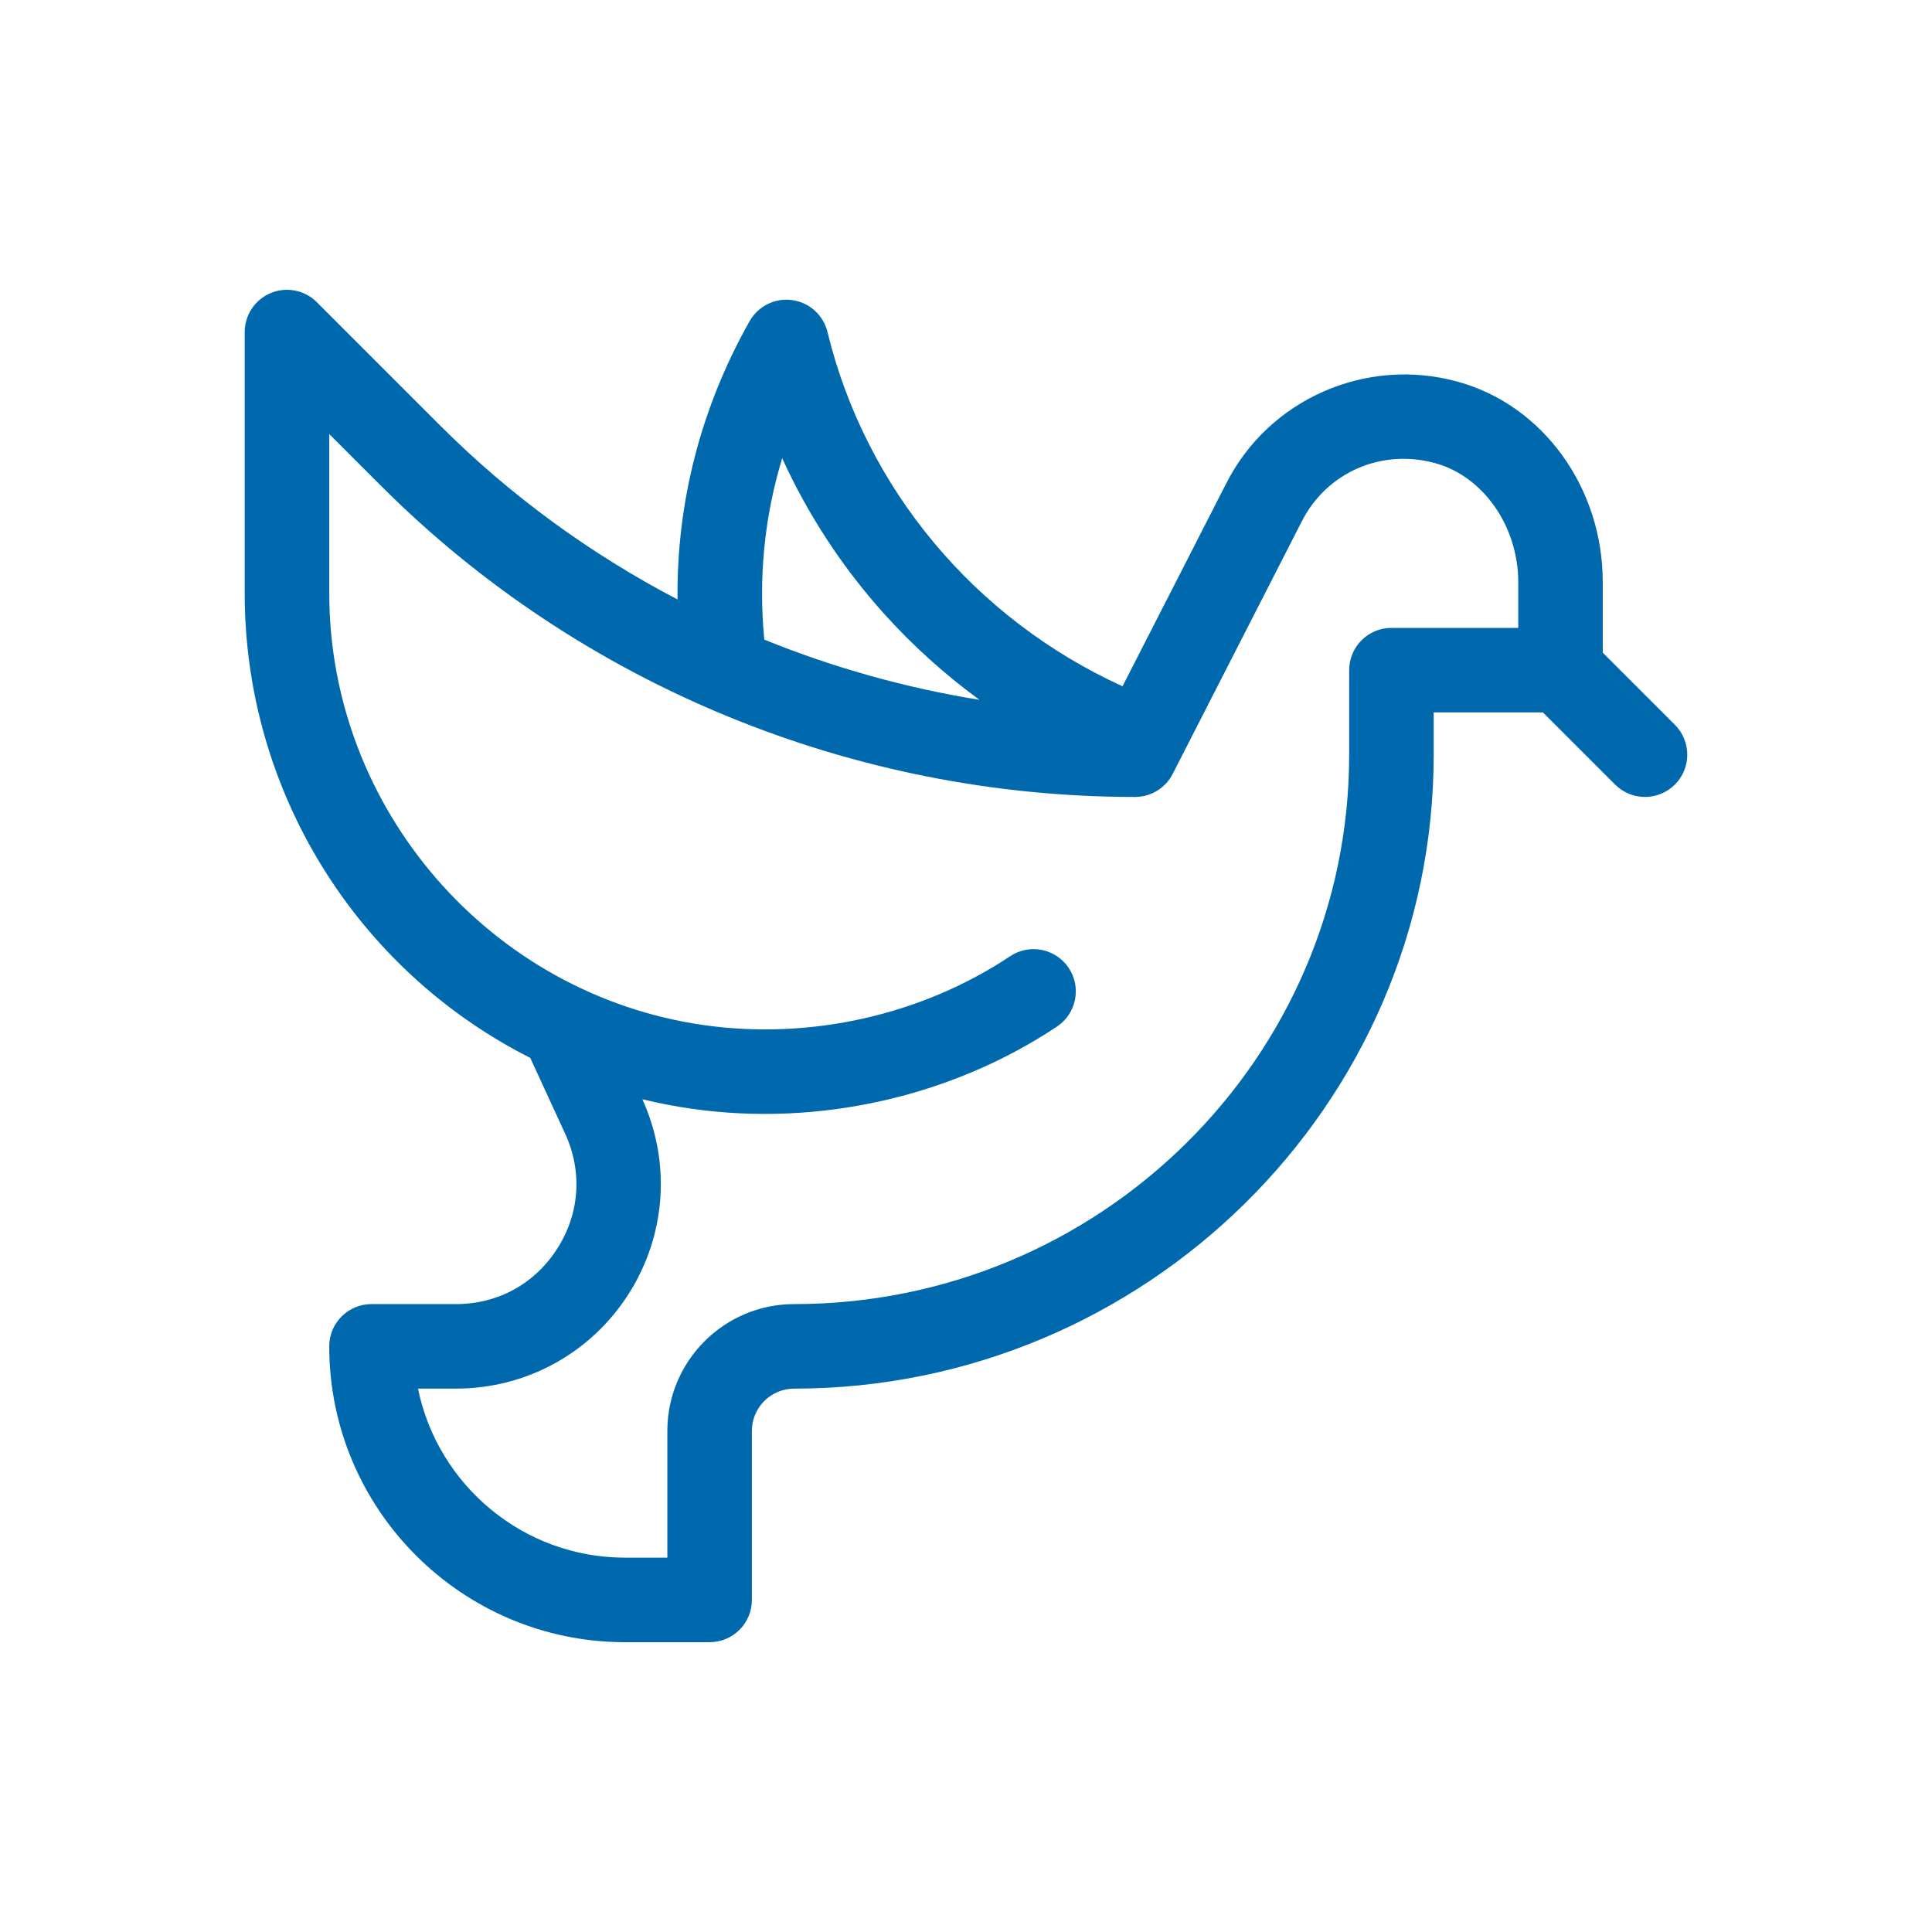 <?xml version="1.0" encoding="iso-8859-1"?>
<!-- Generator: Adobe Illustrator 22.1.0, SVG Export Plug-In . SVG Version: 6.00 Build 0)  -->
<svg version="1.1" id="Capa_1" xmlns="http://www.w3.org/2000/svg" xmlns:xlink="http://www.w3.org/1999/xlink" x="0px" y="0px"
	 viewBox="0 0 100 100" style="enable-background:new 0 0 100 100;" xml:space="preserve">
<g>
	<path style="fill:#0069AD;" d="M82.958,33.782l0-3.652c0-4.879-3.077-9.143-7.484-10.368c-4.766-1.325-9.82,0.902-12.023,5.297
		l-5.349,10.463c-7.649-3.492-13.295-10.223-15.272-18.34c-0.212-0.872-0.936-1.526-1.825-1.649
		c-0.89-0.124-1.763,0.309-2.205,1.091c-2.522,4.464-3.785,9.379-3.731,14.404c-4.501-2.352-8.652-5.37-12.262-8.98l-6.407-6.407
		c-0.626-0.626-1.567-0.813-2.384-0.474c-0.817,0.339-1.35,1.136-1.35,2.021v13.524c0,10.198,5.749,19.474,14.78,24.045l1.806,3.923
		c0.904,1.964,0.754,4.135-0.412,5.955c-1.166,1.821-3.075,2.865-5.237,2.865h-4.375c-1.208,0-2.187,0.979-2.187,2.188
		C17.041,78.131,23.911,85,32.354,85h4.375c1.208,0,2.188-0.979,2.188-2.187v-8.75c0-1.206,0.981-2.188,2.187-2.188
		c18.11,0,33.104-14.651,33.104-32.812v-2.188h5.656l3.734,3.734c0.854,0.854,2.239,0.854,3.094,0c0.854-0.854,0.854-2.239,0-3.094
		L82.958,33.782z M40.486,23.717c1.323,2.906,3.093,5.62,5.246,8.02c1.493,1.665,3.161,3.168,4.965,4.486
		c-3.824-0.617-7.564-1.667-11.137-3.116C39.249,29.912,39.565,26.742,40.486,23.717z M72.021,32.5
		c-1.208,0-2.188,0.979-2.188,2.188v4.375c0,15.68-12.888,28.437-28.729,28.437c-3.619,0-6.562,2.944-6.562,6.562v6.562h-2.188
		c-5.282,0-9.701-3.764-10.718-8.75h1.968c3.629,0,6.964-1.824,8.921-4.88c1.948-3.041,2.217-6.812,0.724-10.097
		c0.84,0.204,1.693,0.369,2.555,0.492c6.554,0.937,13.445-0.615,18.906-4.255c1.005-0.67,1.277-2.028,0.607-3.033
		c-0.67-1.005-2.028-1.277-3.033-0.607c-4.577,3.051-10.357,4.35-15.86,3.564c-11.049-1.578-19.381-11.186-19.381-22.347v-8.243
		l2.673,2.673C30.078,35.505,44.21,41.25,58.75,41.25c0.822,0,1.574-0.46,1.948-1.192c6.381-12.483,6.65-13.009,6.663-13.033
		c1.287-2.573,4.142-3.826,6.943-3.047c2.481,0.69,4.281,3.277,4.281,6.152l0,2.371H72.021z"/>
</g>
</svg>
